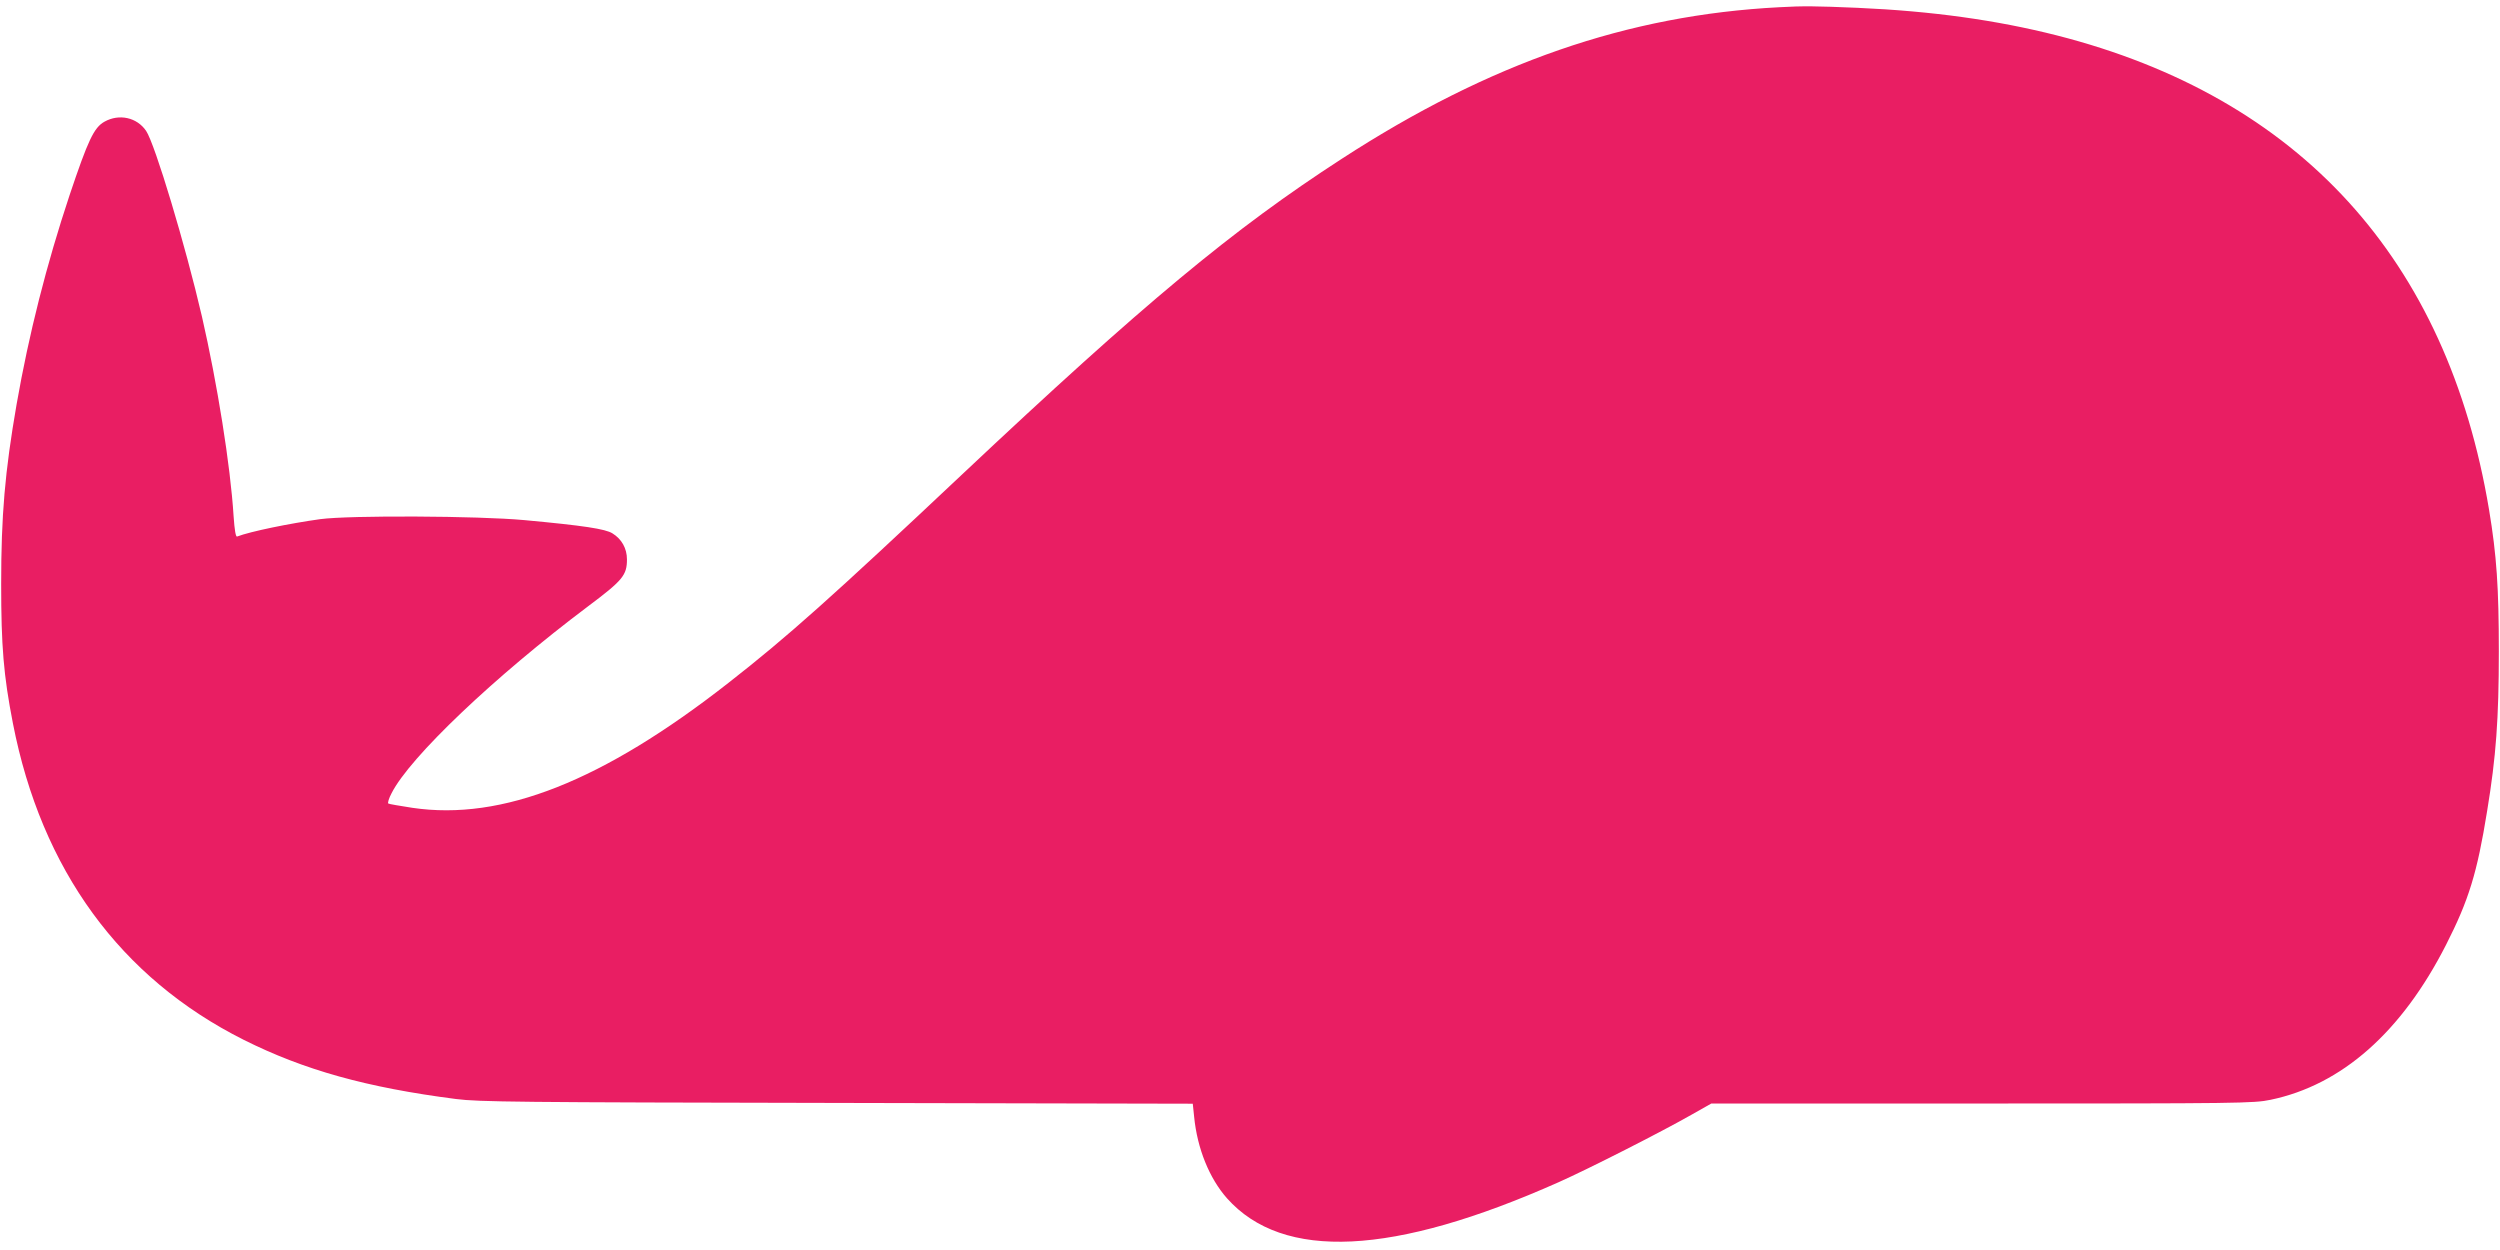 <?xml version="1.0" standalone="no"?>
<!DOCTYPE svg PUBLIC "-//W3C//DTD SVG 20010904//EN"
 "http://www.w3.org/TR/2001/REC-SVG-20010904/DTD/svg10.dtd">
<svg version="1.0" xmlns="http://www.w3.org/2000/svg"
 width="1280pt" height="640pt" viewBox="0 0 1280 640"
 preserveAspectRatio="xMidYMid meet">
<g transform="translate(0,640) scale(0.1,-0.1)"
fill="#e91e63" stroke="none">
<path d="M9110 6363 c-775 -40 -1482 -284 -2240 -776 -556 -360 -1011 -738
-1945 -1617 -668 -629 -894 -831 -1195 -1066 -644 -504 -1159 -708 -1619 -640
-63 10 -119 19 -123 22 -4 3 3 27 17 53 93 184 526 596 1005 956 179 134 200
160 200 241 0 56 -27 104 -74 133 -36 23 -149 40 -451 68 -238 22 -895 25
-1045 5 -158 -22 -358 -63 -426 -89 -7 -3 -13 32 -18 104 -16 259 -84 682
-162 1022 -84 363 -241 885 -286 951 -47 69 -138 89 -213 47 -54 -30 -84 -94
-179 -377 -118 -355 -208 -710 -271 -1070 -60 -346 -79 -569 -79 -920 0 -319
12 -466 60 -713 146 -750 550 -1304 1182 -1621 308 -154 628 -244 1087 -303
116 -15 320 -17 1951 -20 l1821 -4 7 -67 c16 -163 78 -315 168 -417 287 -322
851 -295 1698 82 157 70 525 257 683 347 l99 56 1386 0 c1315 0 1392 1 1477
19 365 76 671 346 899 794 116 228 159 367 210 684 46 280 60 472 60 818 0
325 -11 491 -50 725 -214 1283 -969 2112 -2214 2429 -308 78 -636 124 -1020
141 -215 9 -276 10 -400 3z"/>
</g>
</svg>
